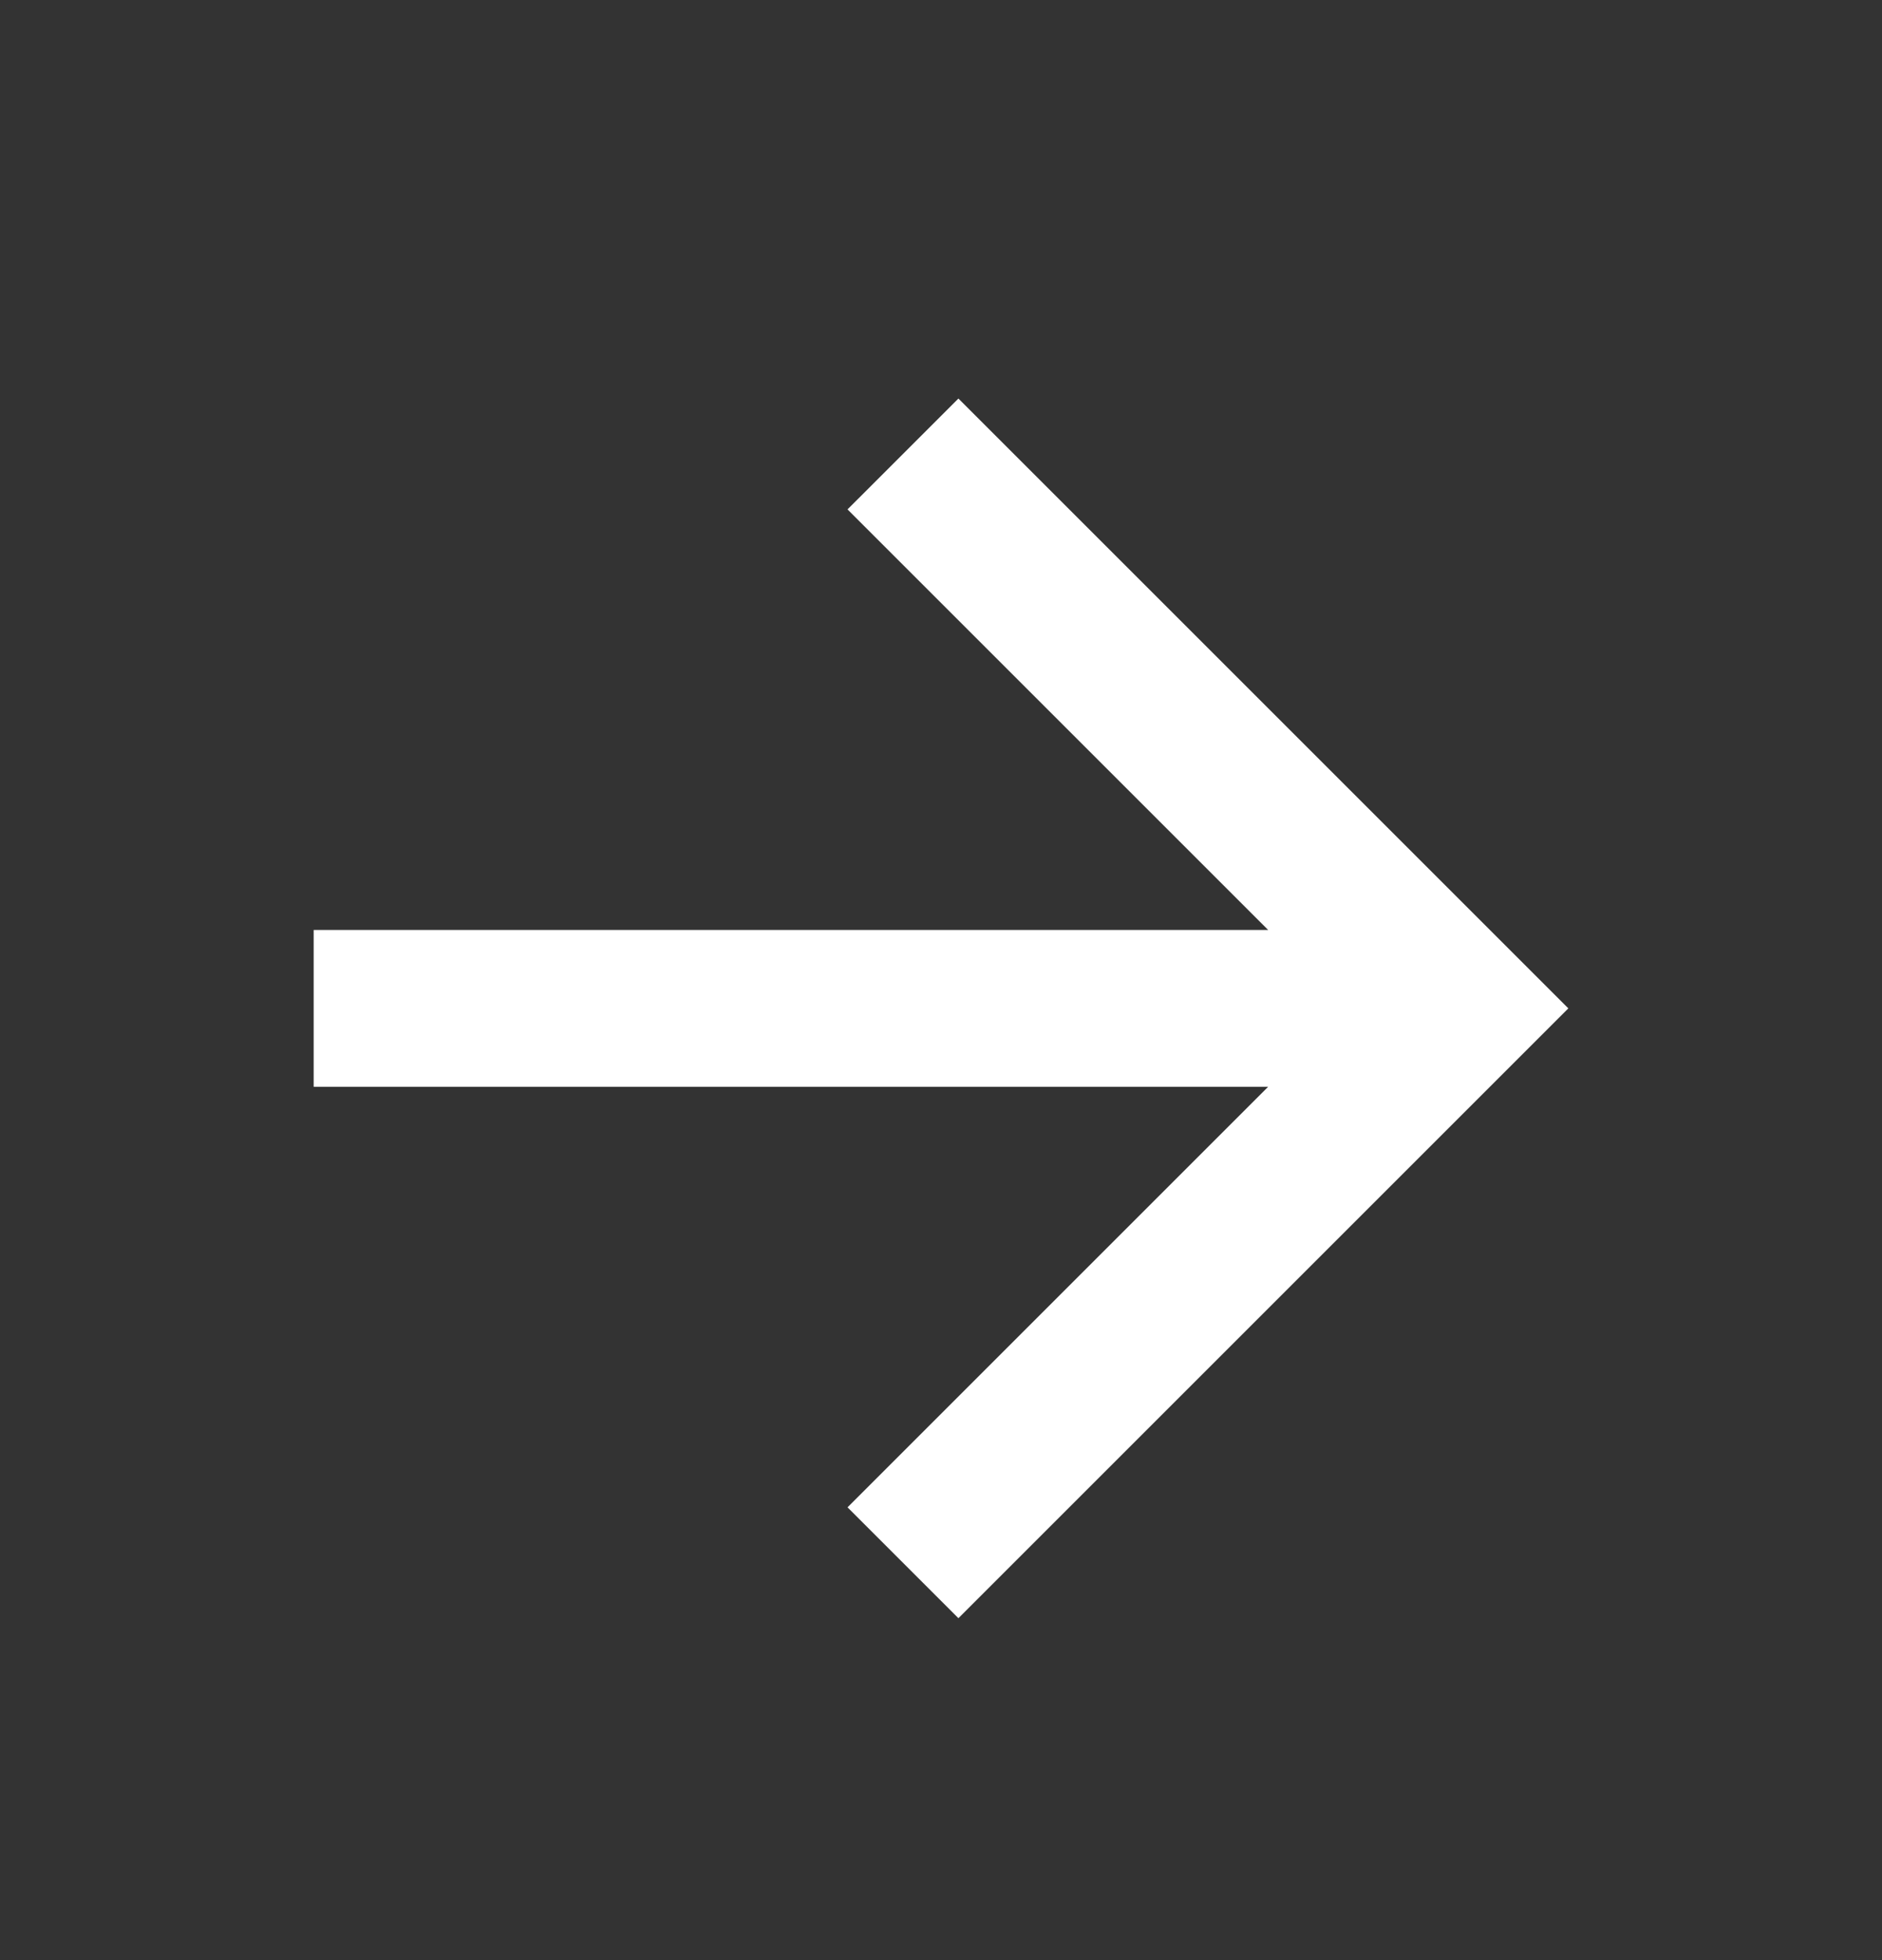 <svg width="24" height="25" viewBox="0 0 24 25" fill="none" xmlns="http://www.w3.org/2000/svg">
<rect x="0" y="0" width="24" height="25" fill="#333333" stroke="none"/>
<path d="M16.172 11.861L10.808 6.497L12.222 5.083L20 12.861L12.222 20.639L10.808 19.225L16.172 13.861H4V11.861H16.172Z" fill="white"/>
</svg>
